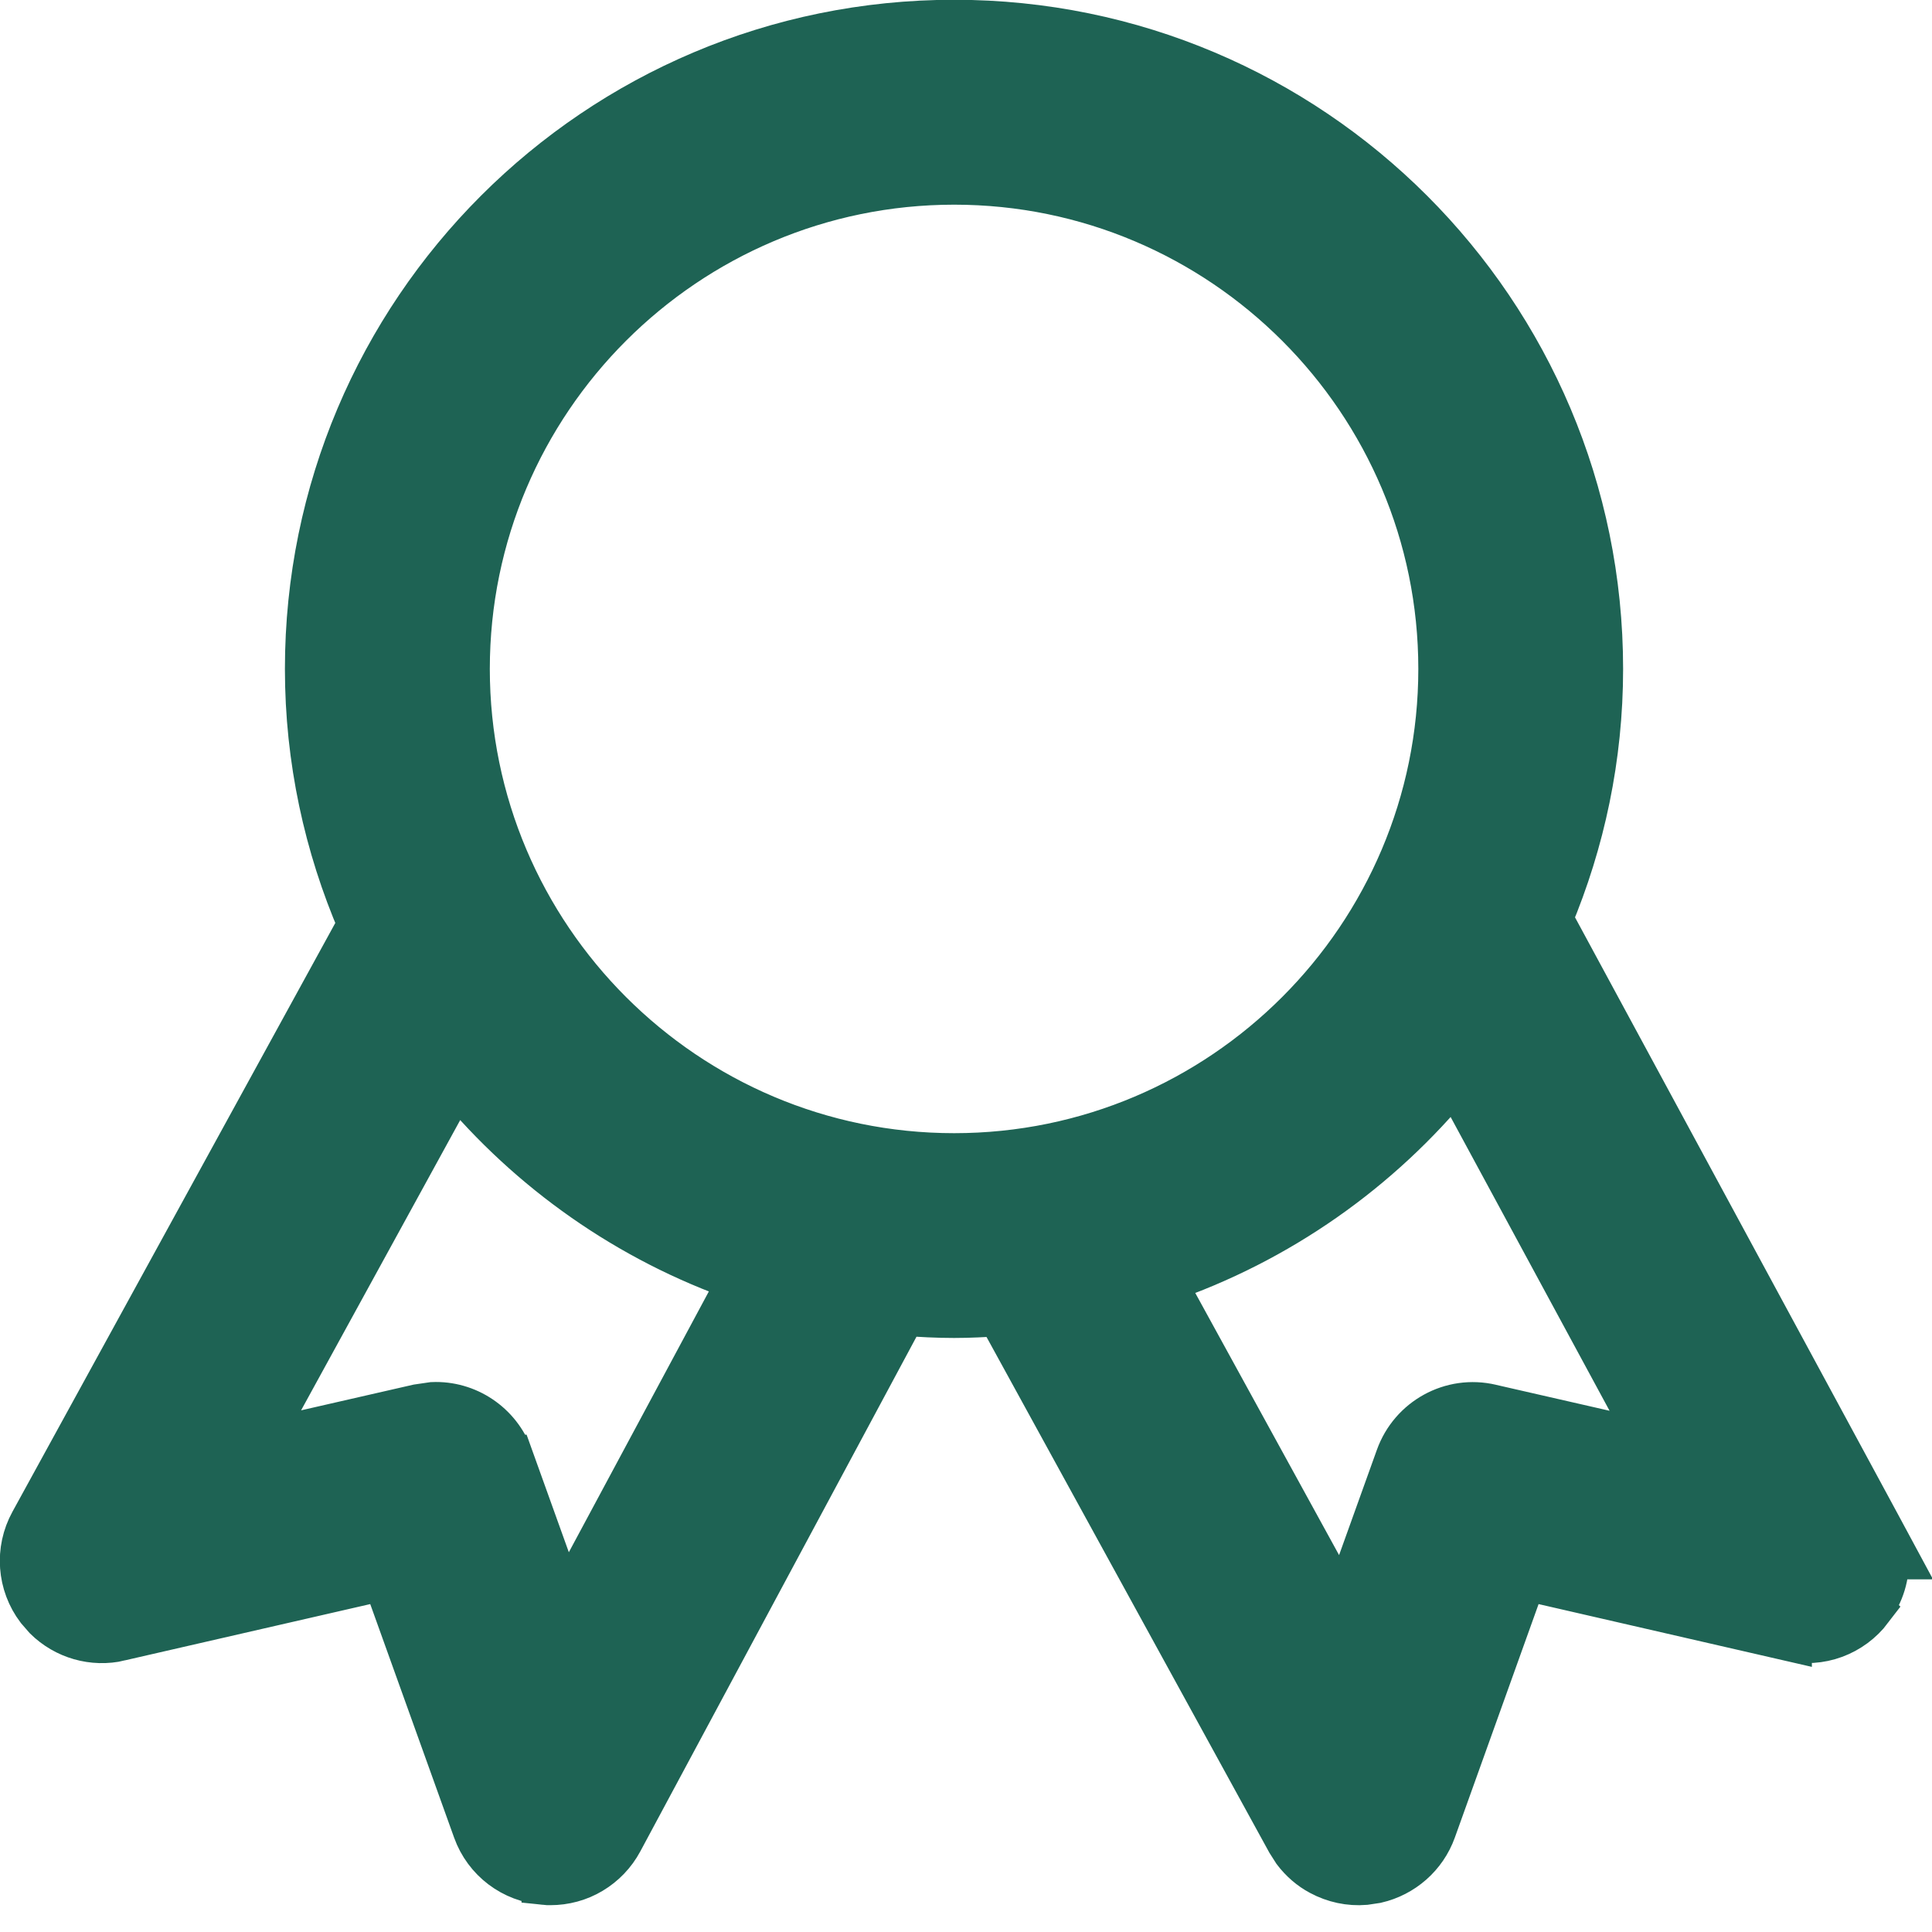 <svg width="17" height="17" viewBox="0 0 17 17" fill="none" xmlns="http://www.w3.org/2000/svg">
<path d="M8.396 0.198C11.536 0.198 14.082 2.745 14.082 5.886C14.082 6.665 13.922 7.407 13.638 8.084L16.515 13.402L16.674 13.697H16.597C16.605 13.859 16.558 14.022 16.455 14.156L16.456 14.157C16.292 14.373 16.015 14.48 15.743 14.415V14.416L13.41 13.88L12.613 16.102C12.532 16.328 12.34 16.494 12.11 16.547L12.01 16.562C11.876 16.573 11.741 16.544 11.622 16.48C11.533 16.433 11.457 16.366 11.396 16.286L11.342 16.201L8.795 11.557C8.663 11.566 8.53 11.573 8.395 11.573C8.246 11.573 8.097 11.565 7.949 11.554L5.458 16.196C5.398 16.308 5.309 16.401 5.2 16.466C5.092 16.531 4.968 16.564 4.842 16.564C4.824 16.564 4.807 16.564 4.789 16.562V16.561C4.514 16.541 4.277 16.362 4.184 16.102V16.102L3.386 13.88L1.054 14.415L1.055 14.416C0.819 14.471 0.575 14.399 0.407 14.233L0.34 14.156C0.174 13.937 0.152 13.64 0.285 13.398L3.172 8.133C2.875 7.443 2.707 6.684 2.707 5.886C2.707 2.745 5.254 0.198 8.396 0.198ZM12.802 9.478C12.136 10.294 11.249 10.921 10.23 11.269L11.821 14.169L12.304 12.824C12.423 12.493 12.771 12.298 13.119 12.38H13.118L14.549 12.707L12.802 9.478ZM2.26 12.704L3.677 12.38L3.807 12.361C4.108 12.348 4.388 12.534 4.492 12.824H4.493L4.969 14.149L6.522 11.256C5.532 10.911 4.667 10.3 4.012 9.508L2.26 12.704ZM8.396 1.601C6.033 1.601 4.11 3.523 4.11 5.886C4.11 8.248 6.033 10.171 8.396 10.171C10.758 10.171 12.68 8.248 12.68 5.886C12.68 3.523 10.758 1.601 8.396 1.601Z" fill="#1E6354" stroke="#1E6354" stroke-width="0.4"/>
</svg>
